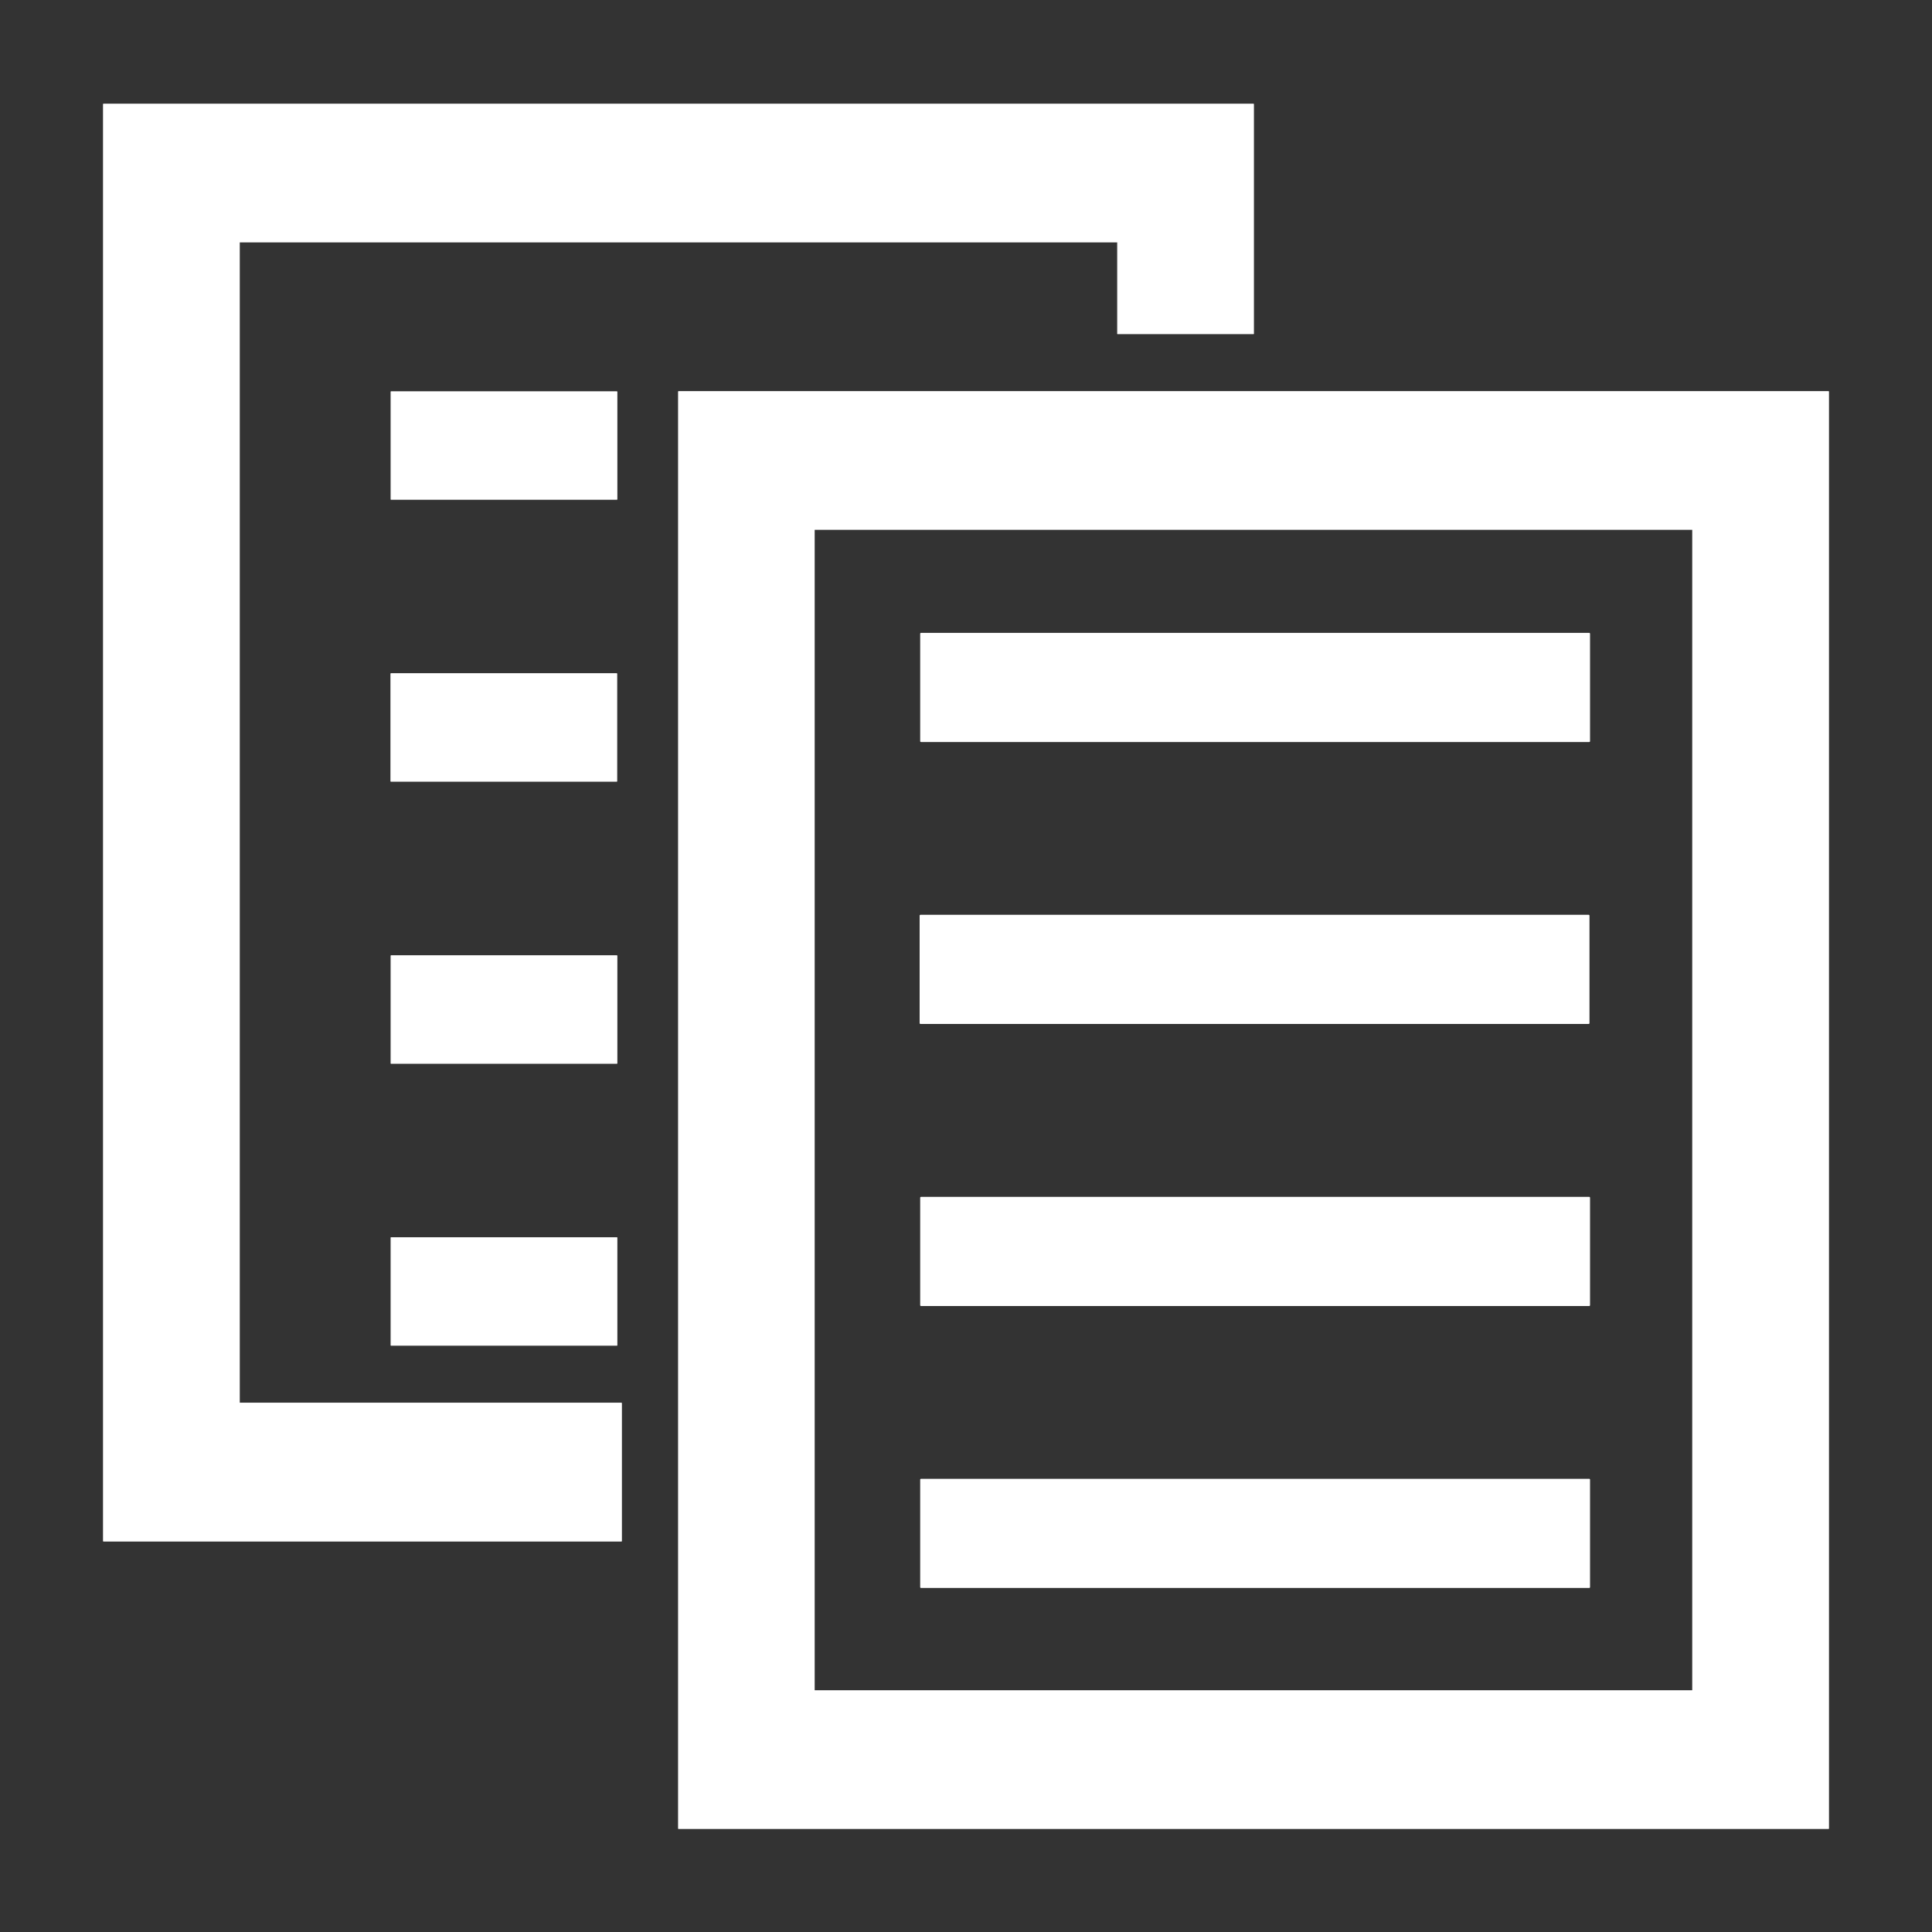 <svg width="14" height="14" viewBox="0 0 14 14" fill="none" xmlns="http://www.w3.org/2000/svg">
<rect x="0" y="0" width="14" height="14" fill="#333333" stroke="none"/>
<path d="M11.516 4.592H6.674V5.371H11.516V4.592Z" fill="white" stroke="white" stroke-width="0.012" stroke-miterlimit="2" stroke-linejoin="round"/>
<path d="M11.512 6.635H6.67V7.414H11.512V6.635Z" fill="white" stroke="white" stroke-width="0.012" stroke-miterlimit="2" stroke-linejoin="round"/>
<path d="M11.516 8.679H6.674V9.458H11.516V8.679Z" fill="white" stroke="white" stroke-width="0.012" stroke-miterlimit="2" stroke-linejoin="round"/>
<path d="M11.516 10.722H6.674V11.501H11.516V10.722Z" fill="white" stroke="white" stroke-width="0.012" stroke-miterlimit="2" stroke-linejoin="round"/>
<path d="M4.47 2.839H2.834V3.618H4.47V2.839Z" fill="white" stroke="white" stroke-width="0.007" stroke-miterlimit="2" stroke-linejoin="round"/>
<path d="M4.469 4.882H2.833V5.661H4.469V4.882Z" fill="white" stroke="white" stroke-width="0.007" stroke-miterlimit="2" stroke-linejoin="round"/>
<path d="M4.47 6.926H2.834V7.705H4.47V6.926Z" fill="white" stroke="white" stroke-width="0.007" stroke-miterlimit="2" stroke-linejoin="round"/>
<path d="M4.47 8.969H2.834V9.748H4.47V8.969Z" fill="white" stroke="white" stroke-width="0.007" stroke-miterlimit="2" stroke-linejoin="round"/>
<path d="M12.266 3.836H5.9V12.252H12.266V3.836ZM13.25 13.25H4.917V2.838H13.25V13.25Z" fill="white" stroke="white" stroke-width="0.007" stroke-miterlimit="2" stroke-linejoin="round"/>
<path d="M9.083 2.418H8.099V1.753H1.734V10.168H4.503V11.167H0.75V0.755H9.083V2.418Z" fill="white" stroke="white" stroke-width="0.007" stroke-miterlimit="2" stroke-linejoin="round"/>
</svg>
